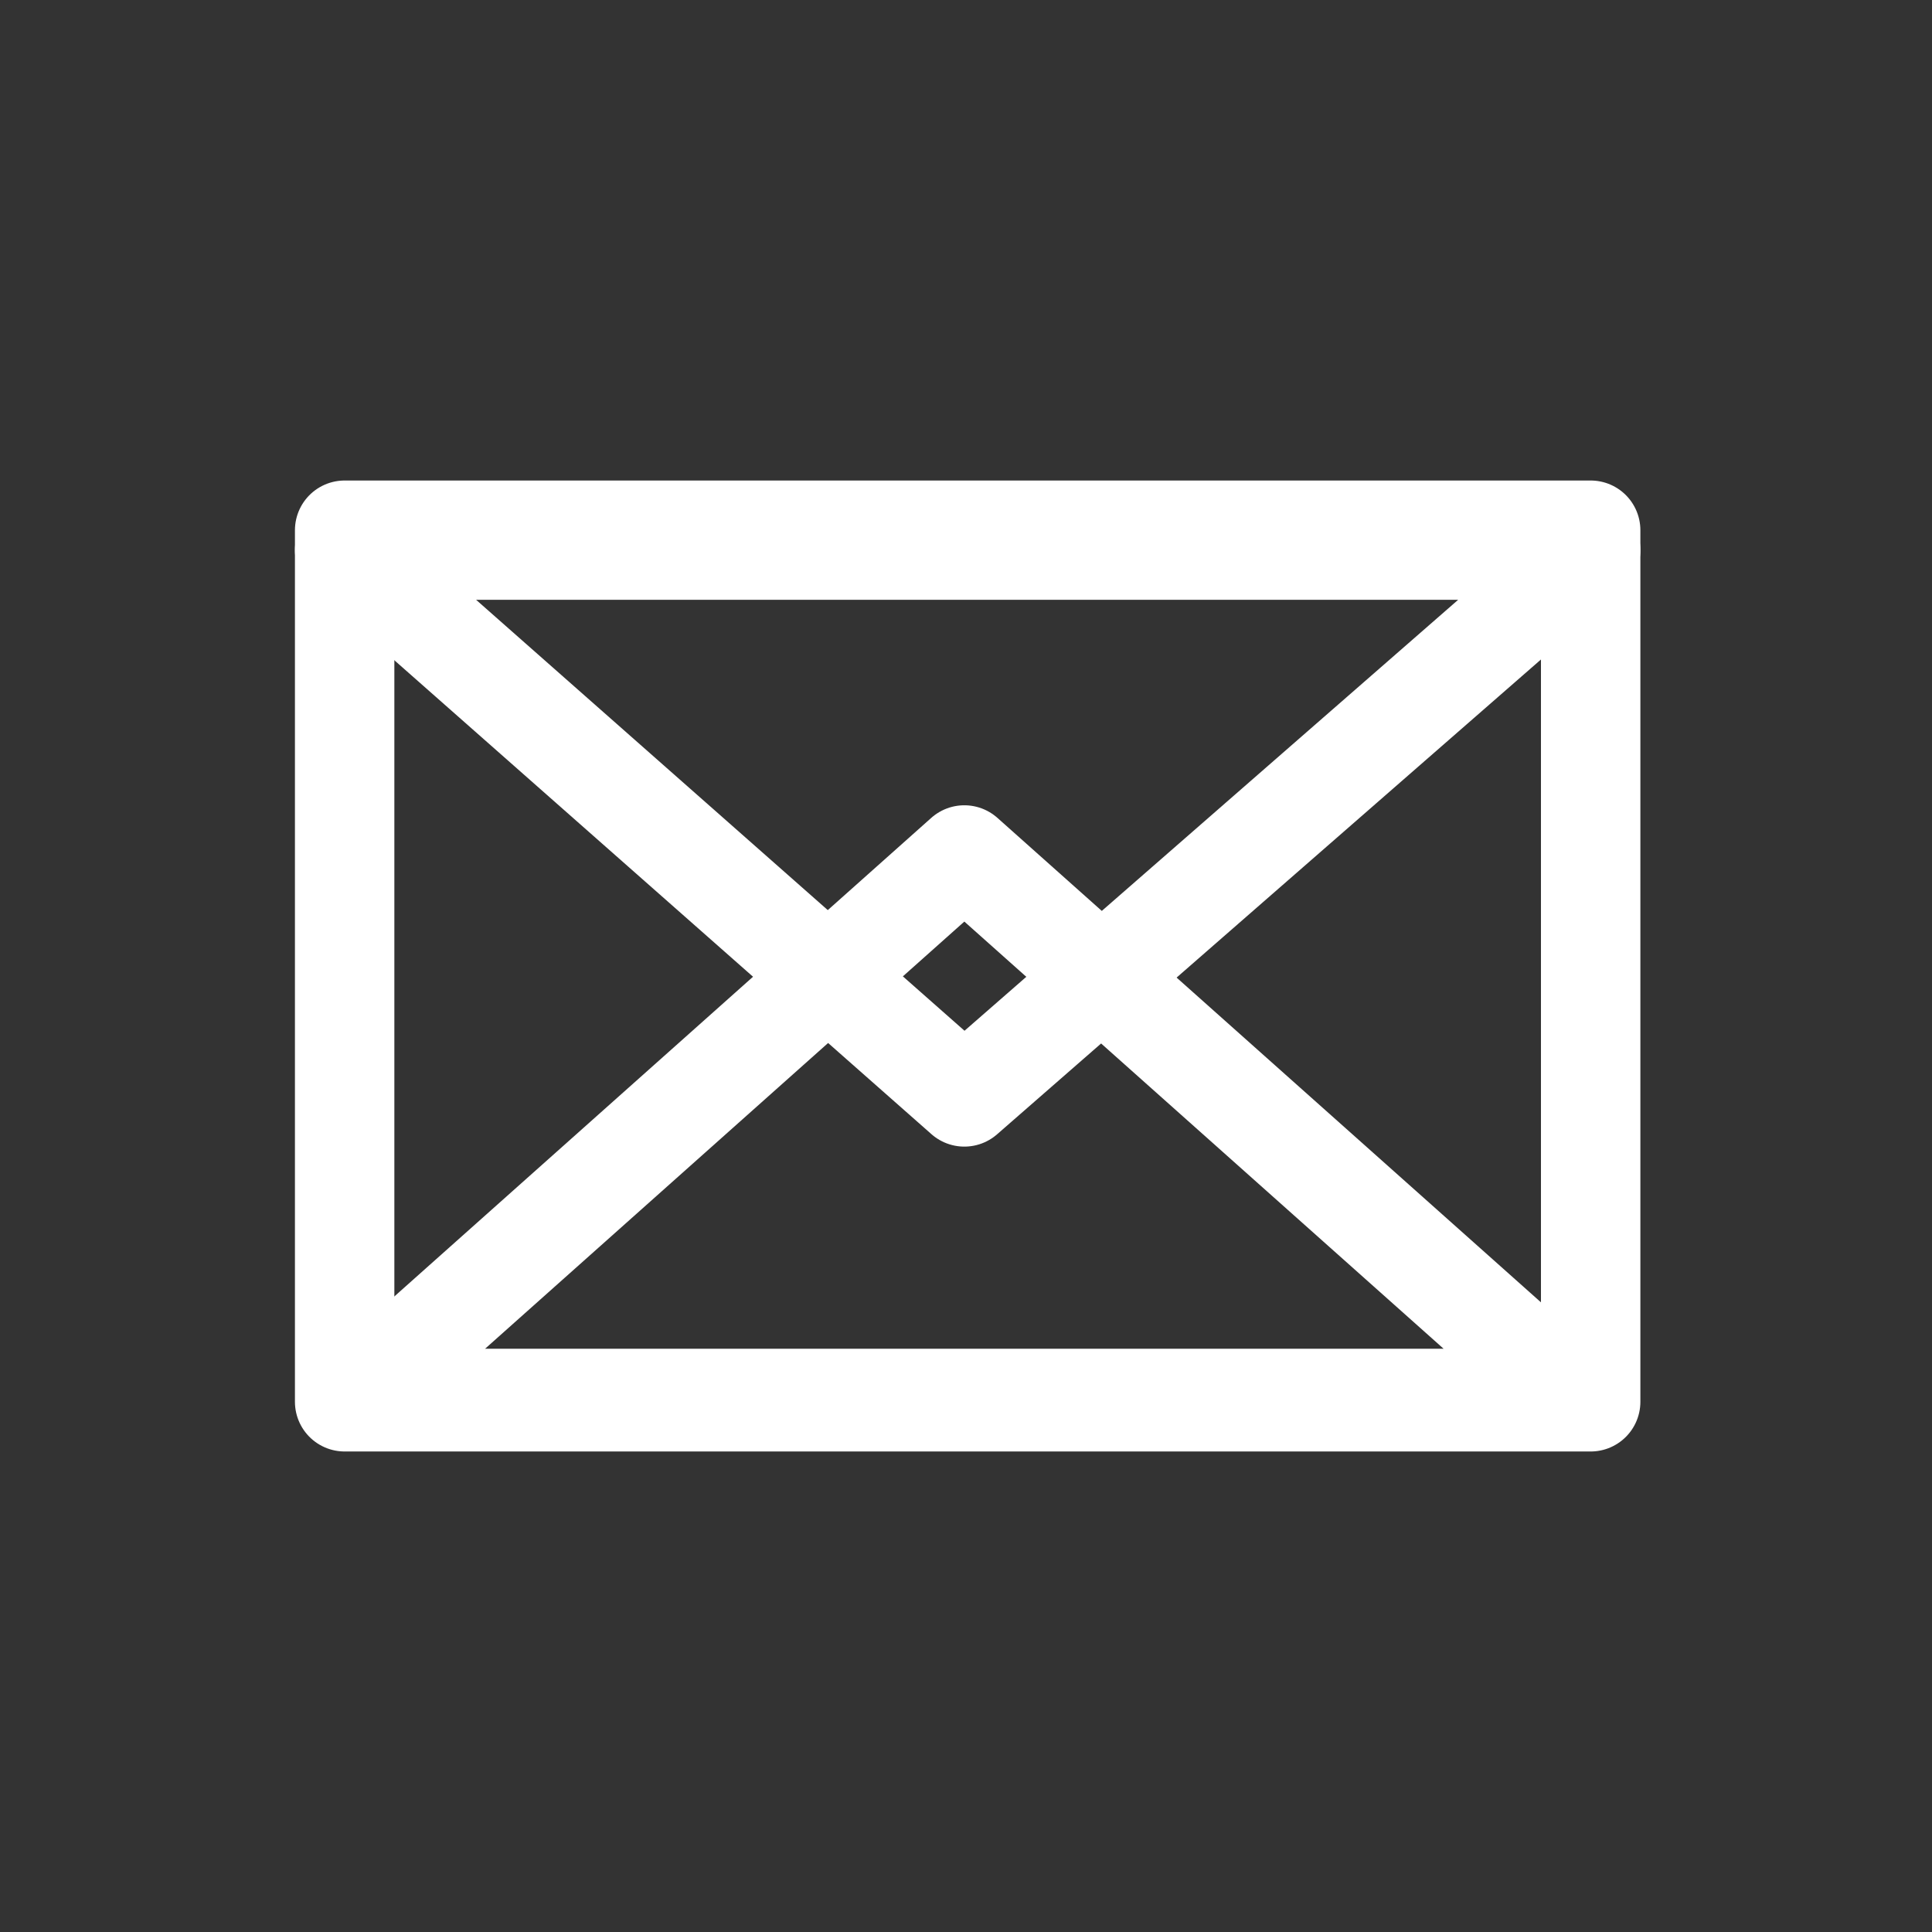 <!-- Generator: Adobe Illustrator 25.0.0, SVG Export Plug-In . SVG Version: 6.00 Build 0) --><svg xmlns="http://www.w3.org/2000/svg" xmlns:xlink="http://www.w3.org/1999/xlink" version="1.1" id="Слой_1" x="0px" y="0px" viewBox="0 0 58.3 58.3" style="enable-background:new 0 0 58.3 58.3;" xml:space="preserve"><rect x="0" y="0" width="58.3" height="58.3" fill="#333333" stroke="none"/><style type="text/css">.st0{fill:none;stroke:#FFFFFF;stroke-width:3;stroke-linecap:round;stroke-linejoin:round;}</style><g id="layer1-7"><g id="g6564"><rect id="rect4024" x="10.4" y="16" class="st0" width="37.6" height="26.3"/><path id="path4026" class="st0" d="M47.5,42.2H10.7l18.4-16.4L47.5,42.2z"/><path id="path4028" class="st0" d="M10.4,16.6h37.6L29.1,33.1L10.4,16.6z"/></g></g></svg>